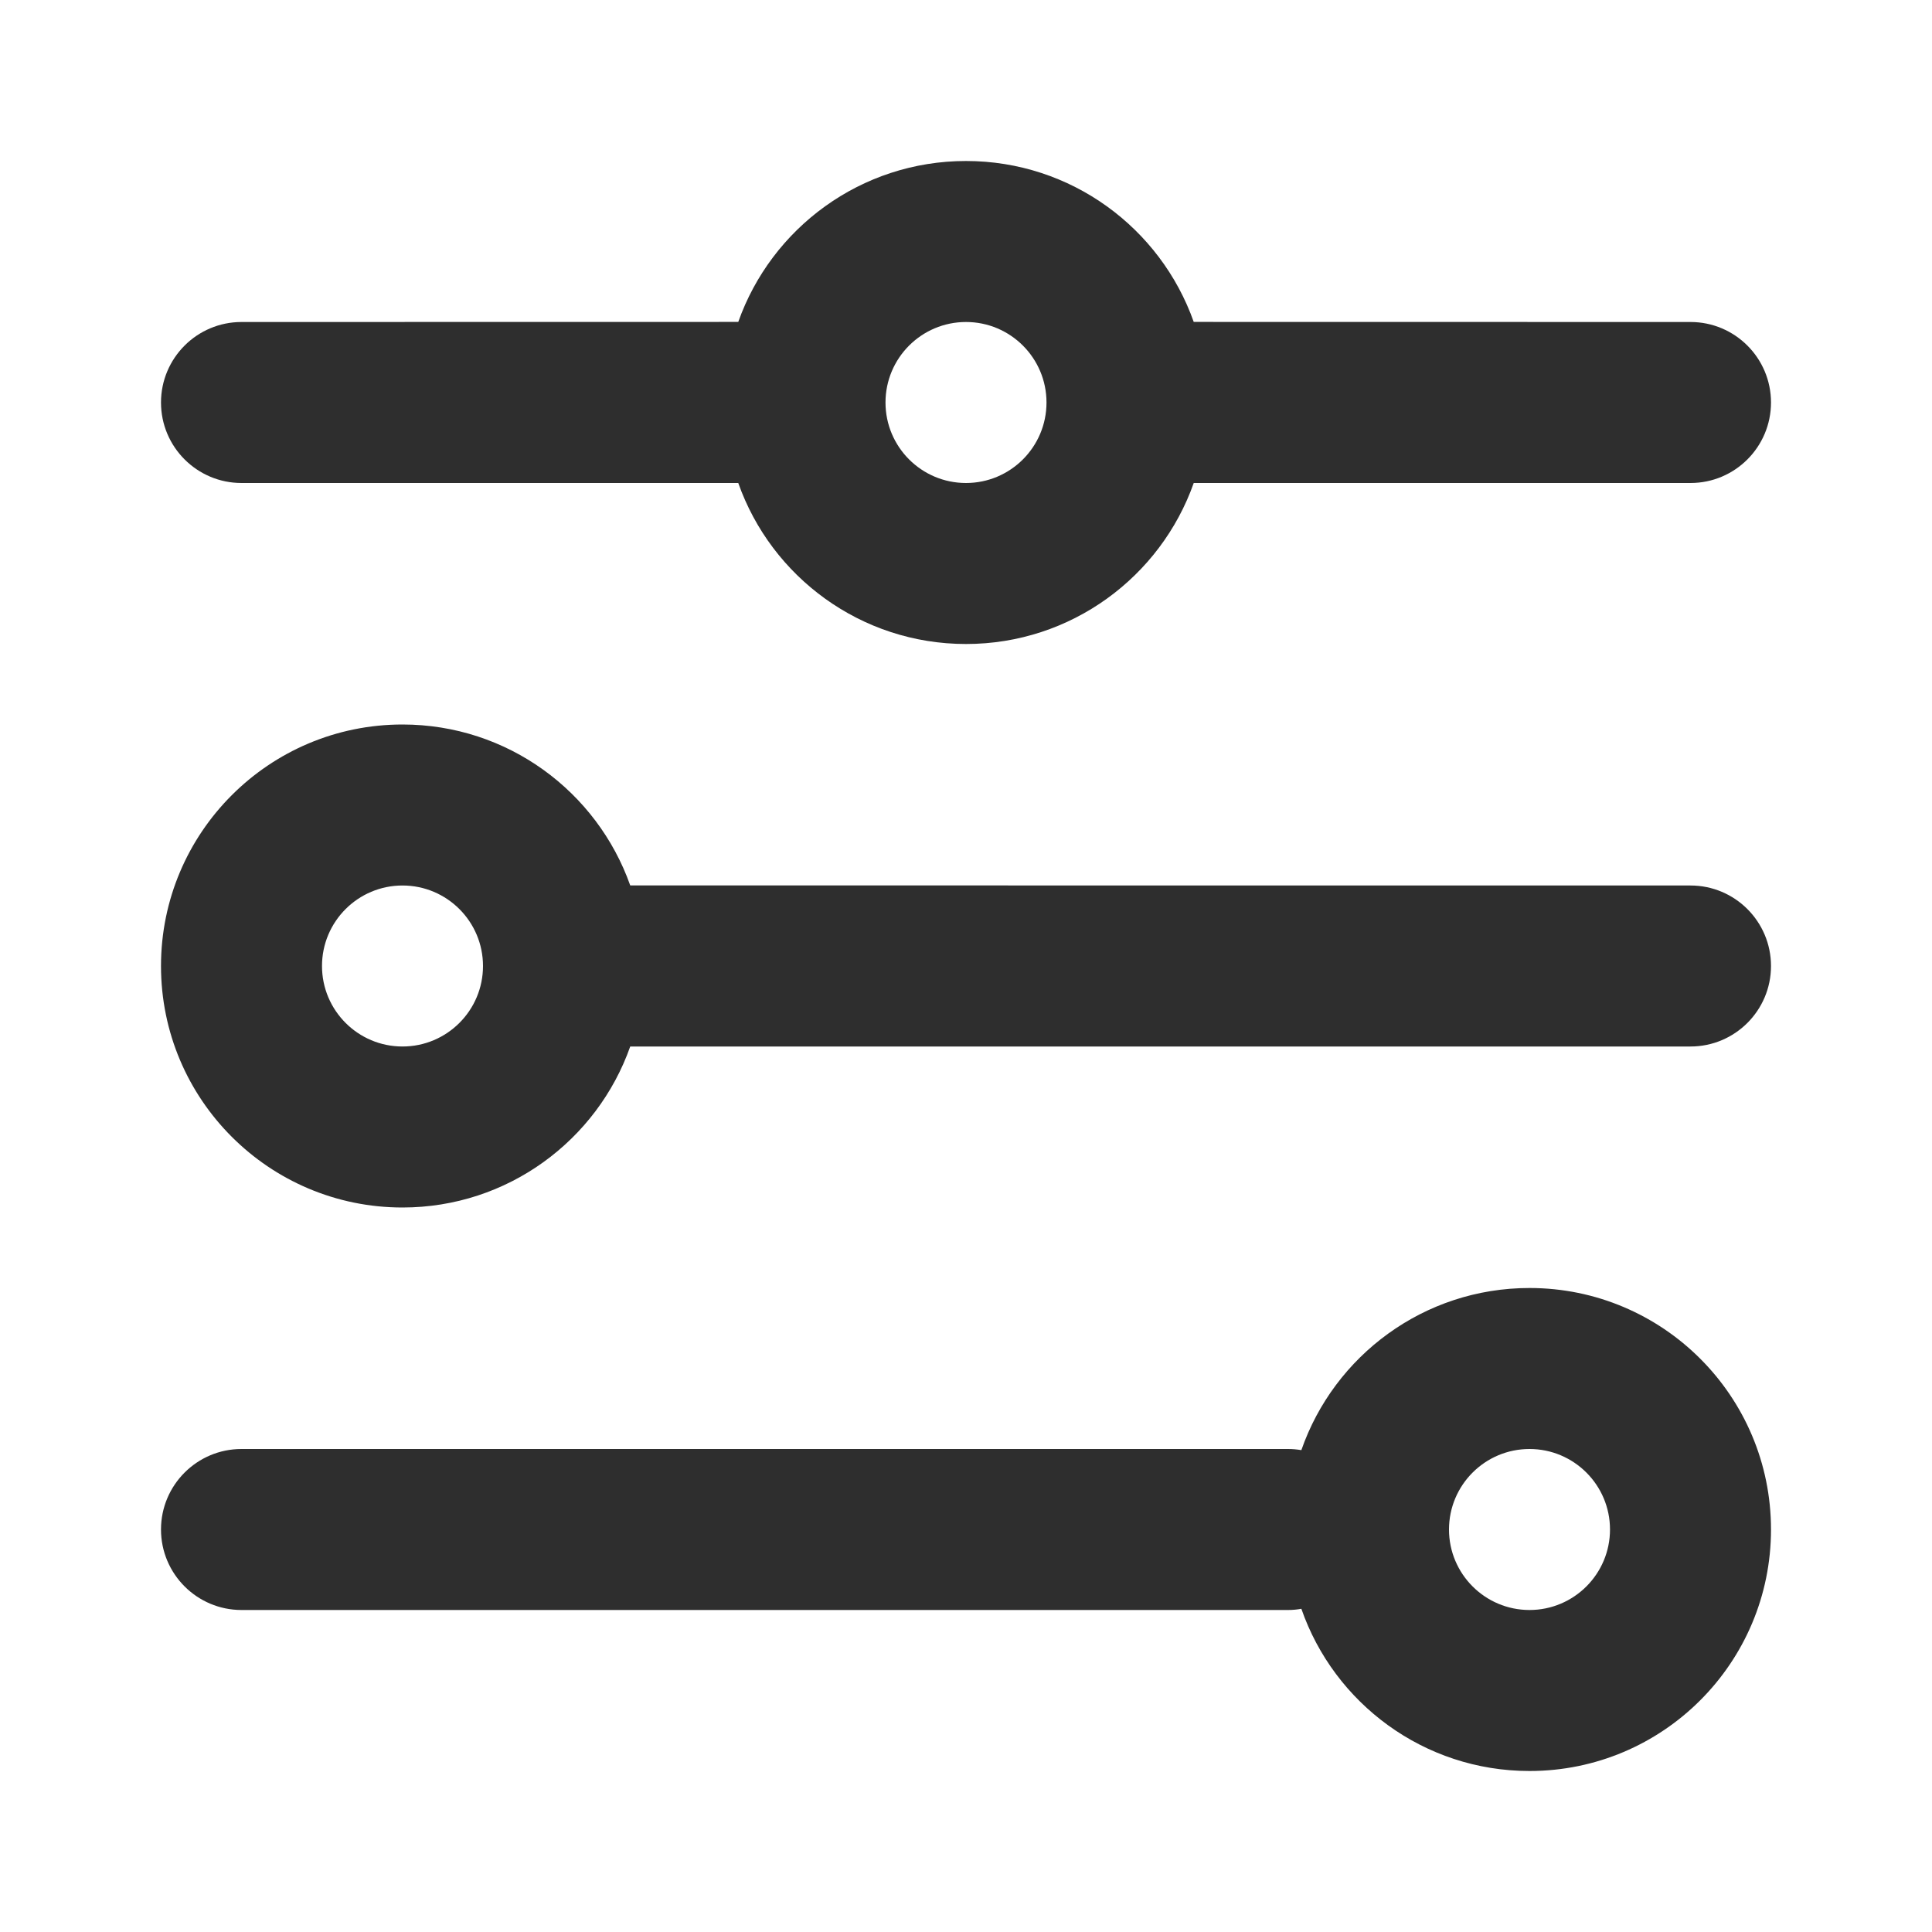 <svg width="24" height="24" viewBox="0 0 24 24" fill="none" xmlns="http://www.w3.org/2000/svg">
<g id="24-equalizer">
<path id="Icon" fill-rule="evenodd" clip-rule="evenodd" d="M12 8C10.694 8 9.582 7.165 9.171 6L3 6C2.448 6 2 5.552 2 5C2 4.448 2.448 4 3 4L9.171 3.999C9.583 2.834 10.694 2 12 2C13.306 2 14.417 2.834 14.829 3.999L21 4C21.552 4 22 4.448 22 5C22 5.552 21.552 6 21 6L14.829 6C14.418 7.165 13.306 8 12 8ZM12 6C12.552 6 13 5.552 13 5C13 4.448 12.552 4 12 4C11.448 4 11 4.448 11 5C11 5.552 11.448 6 12 6ZM5 15C3.343 15 2 13.657 2 12C2 10.343 3.343 9 5 9C6.306 9 7.417 9.834 7.829 10.999L21 11C21.552 11 22 11.448 22 12C22 12.552 21.552 13 21 13L7.829 13C7.418 14.165 6.306 15 5 15ZM5 13C5.552 13 6 12.552 6 12C6 11.448 5.552 11 5 11C4.448 11 4 11.448 4 12C4 12.552 4.448 13 5 13ZM19 22C17.688 22 16.573 21.158 16.166 19.985C16.112 19.995 16.057 20 16 20L3 20C2.448 20 2 19.552 2 19C2 18.448 2.448 18 3 18L16 18C16.057 18 16.112 18.005 16.166 18.014C16.573 16.842 17.688 16 19 16C20.657 16 22 17.343 22 19C22 20.657 20.657 22 19 22ZM19 20C19.552 20 20 19.552 20 19C20 18.448 19.552 18 19 18C18.448 18 18 18.448 18 19C18 19.552 18.448 20 19 20Z" fill="#2E2E2E"/>
</g>
</svg>
